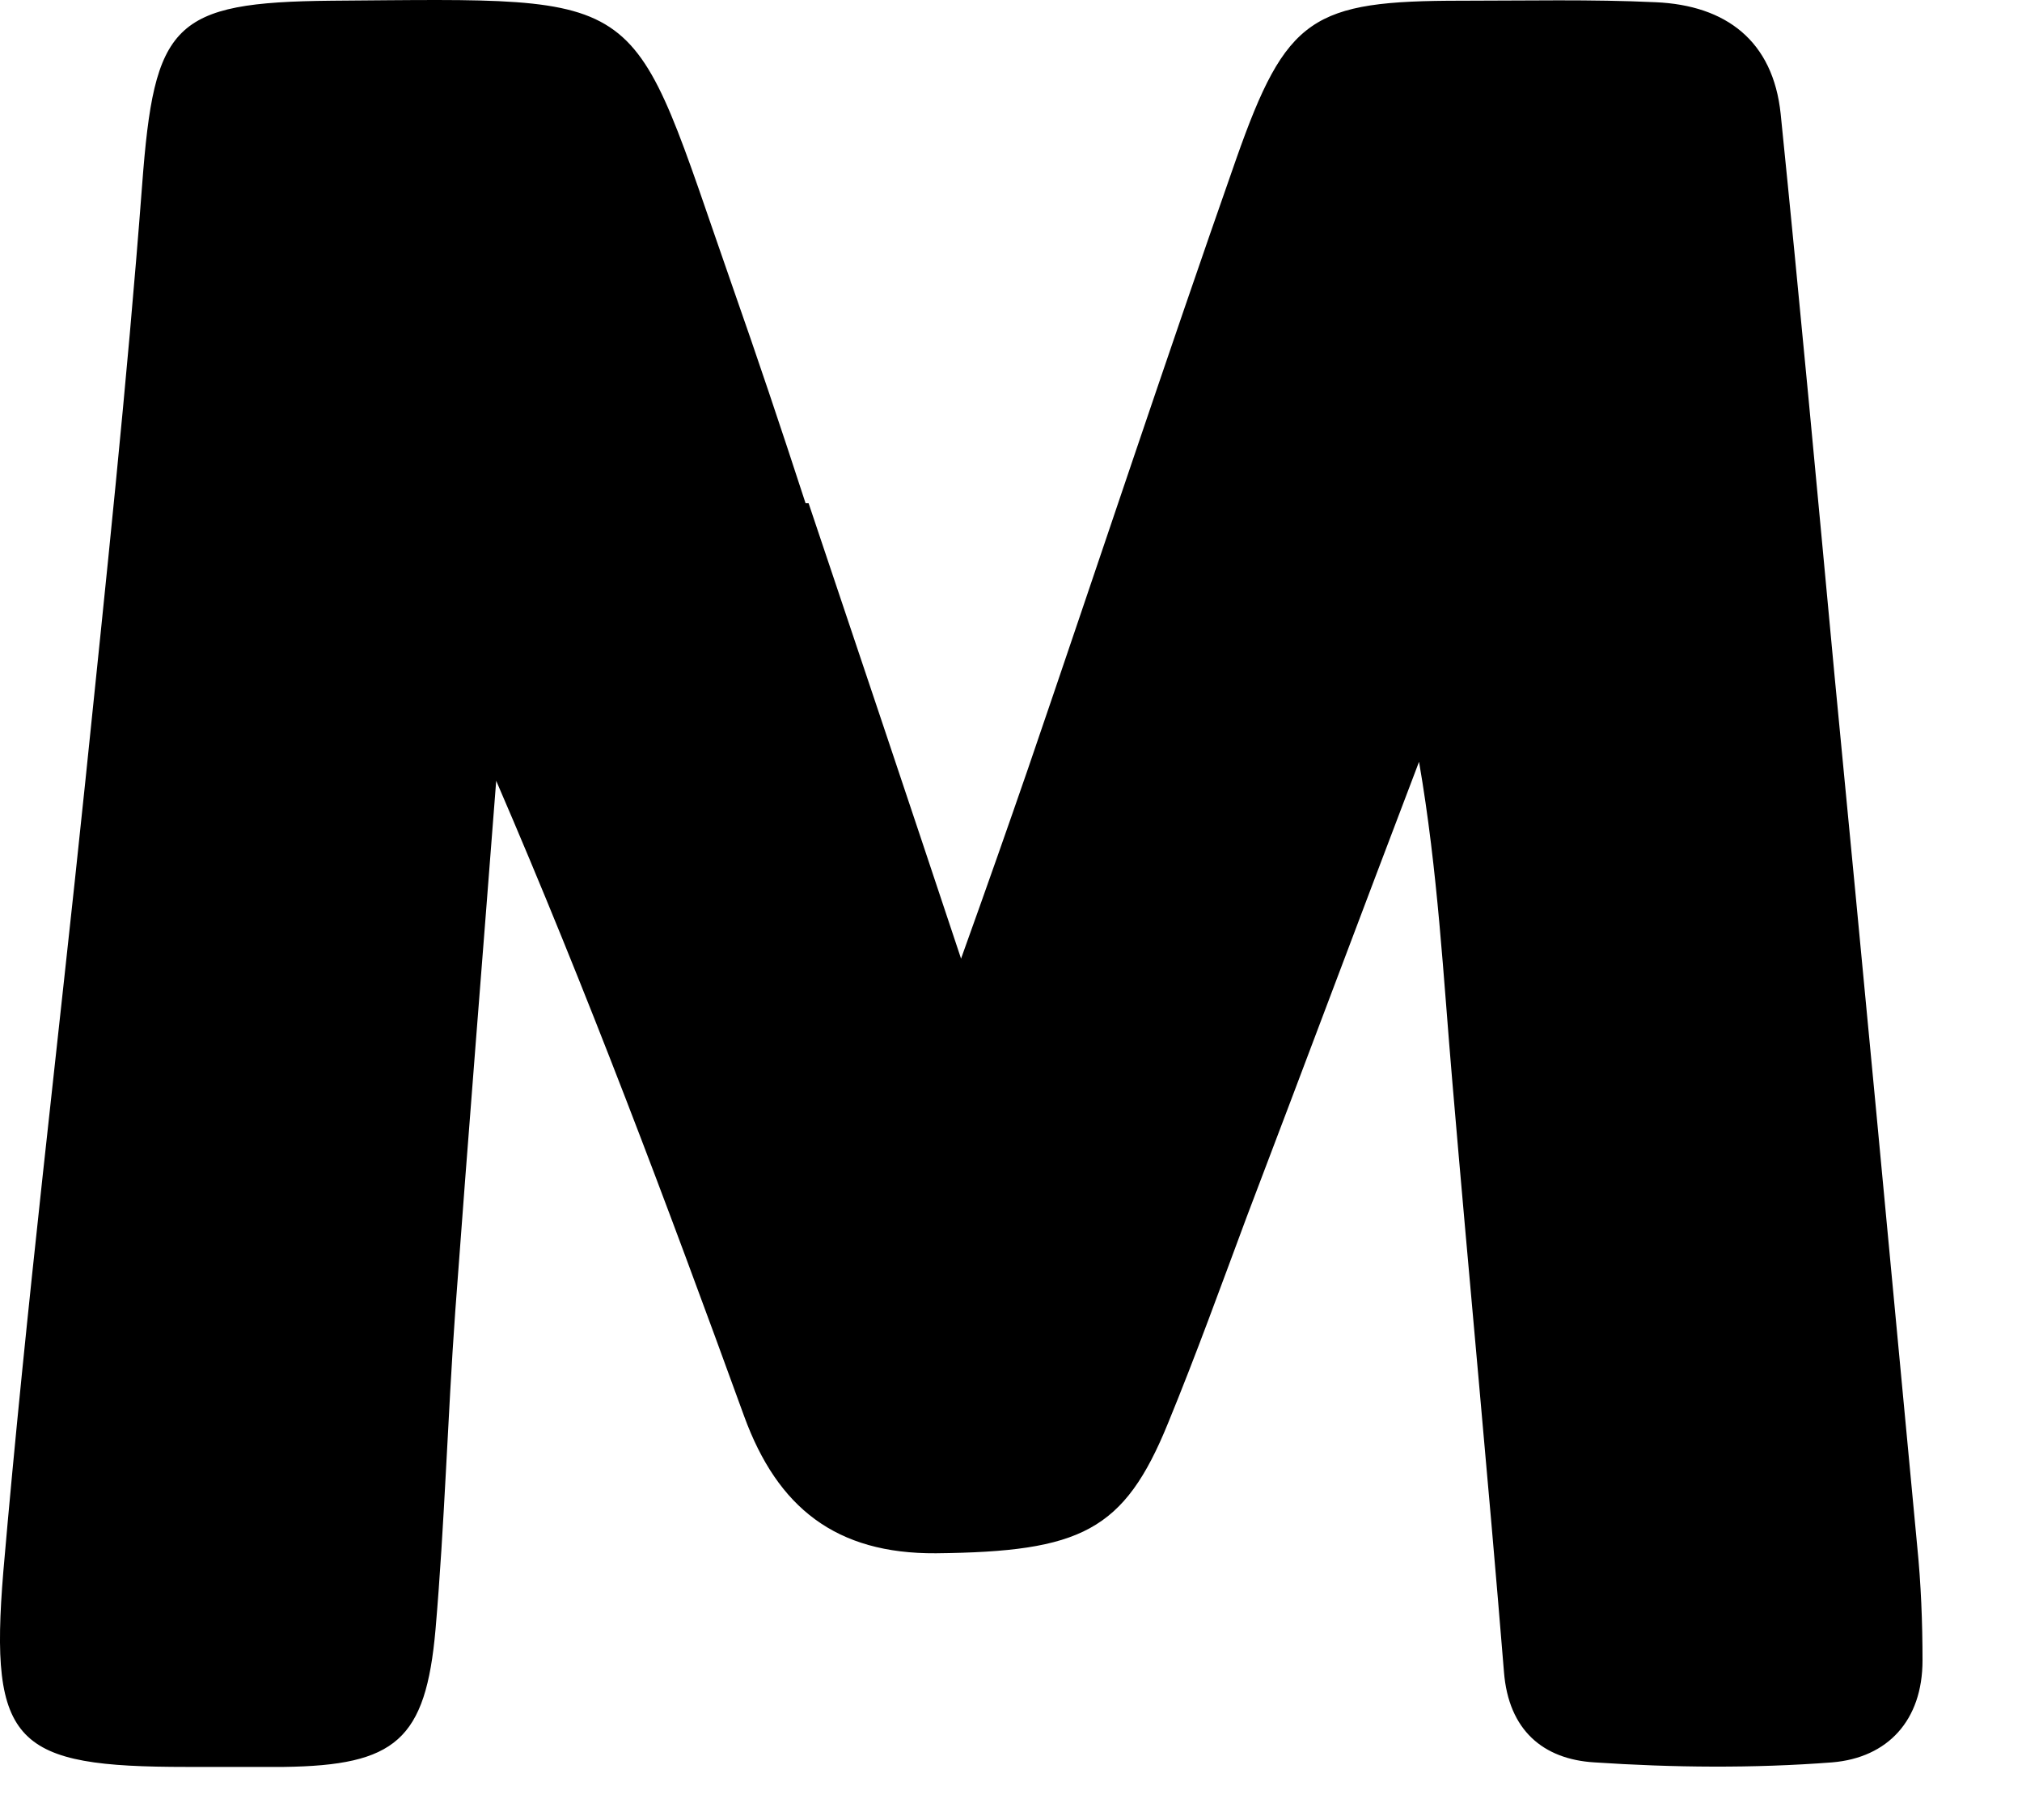 <?xml version="1.0" encoding="utf-8"?>
<svg xmlns="http://www.w3.org/2000/svg" fill="none" height="100%" overflow="visible" preserveAspectRatio="none" style="display: block;" viewBox="0 0 20 18" width="100%">
<path d="M7.998 4.977C8.493 6.451 8.966 7.857 9.506 9.481C9.776 8.729 9.971 8.173 10.166 7.609C10.856 5.594 11.523 3.579 12.228 1.571C12.723 0.165 12.978 0.007 14.456 0.007C15.093 0.007 15.738 -0.008 16.376 0.022C17.073 0.052 17.538 0.405 17.613 1.127C17.801 2.977 17.973 4.834 18.146 6.684C18.423 9.549 18.693 12.414 18.963 15.287C19.001 15.662 19.016 16.046 19.016 16.422C19.016 17.016 18.671 17.384 18.123 17.43C17.343 17.49 16.548 17.482 15.768 17.43C15.266 17.399 14.921 17.114 14.876 16.535C14.718 14.595 14.531 12.647 14.366 10.707C14.276 9.662 14.223 8.617 14.036 7.534C13.466 9.03 12.903 10.534 12.333 12.031C12.078 12.715 11.831 13.399 11.553 14.076C11.118 15.144 10.691 15.347 9.258 15.362C8.268 15.369 7.691 14.911 7.361 14.008C6.596 11.903 5.808 9.805 4.908 7.722C4.773 9.474 4.631 11.226 4.503 12.97C4.428 14.016 4.398 15.068 4.308 16.114C4.211 17.212 3.911 17.46 2.808 17.475C2.486 17.475 2.171 17.475 1.848 17.475C0.153 17.475 -0.109 17.257 0.033 15.542C0.258 12.933 0.573 10.339 0.843 7.737C1.046 5.767 1.256 3.804 1.406 1.827C1.526 0.232 1.706 0.022 3.281 0.007C6.483 -0.016 6.206 -0.136 7.248 2.842C7.488 3.526 7.721 4.218 7.968 4.977H7.998Z" fill="black" id="Vector"/>
</svg>